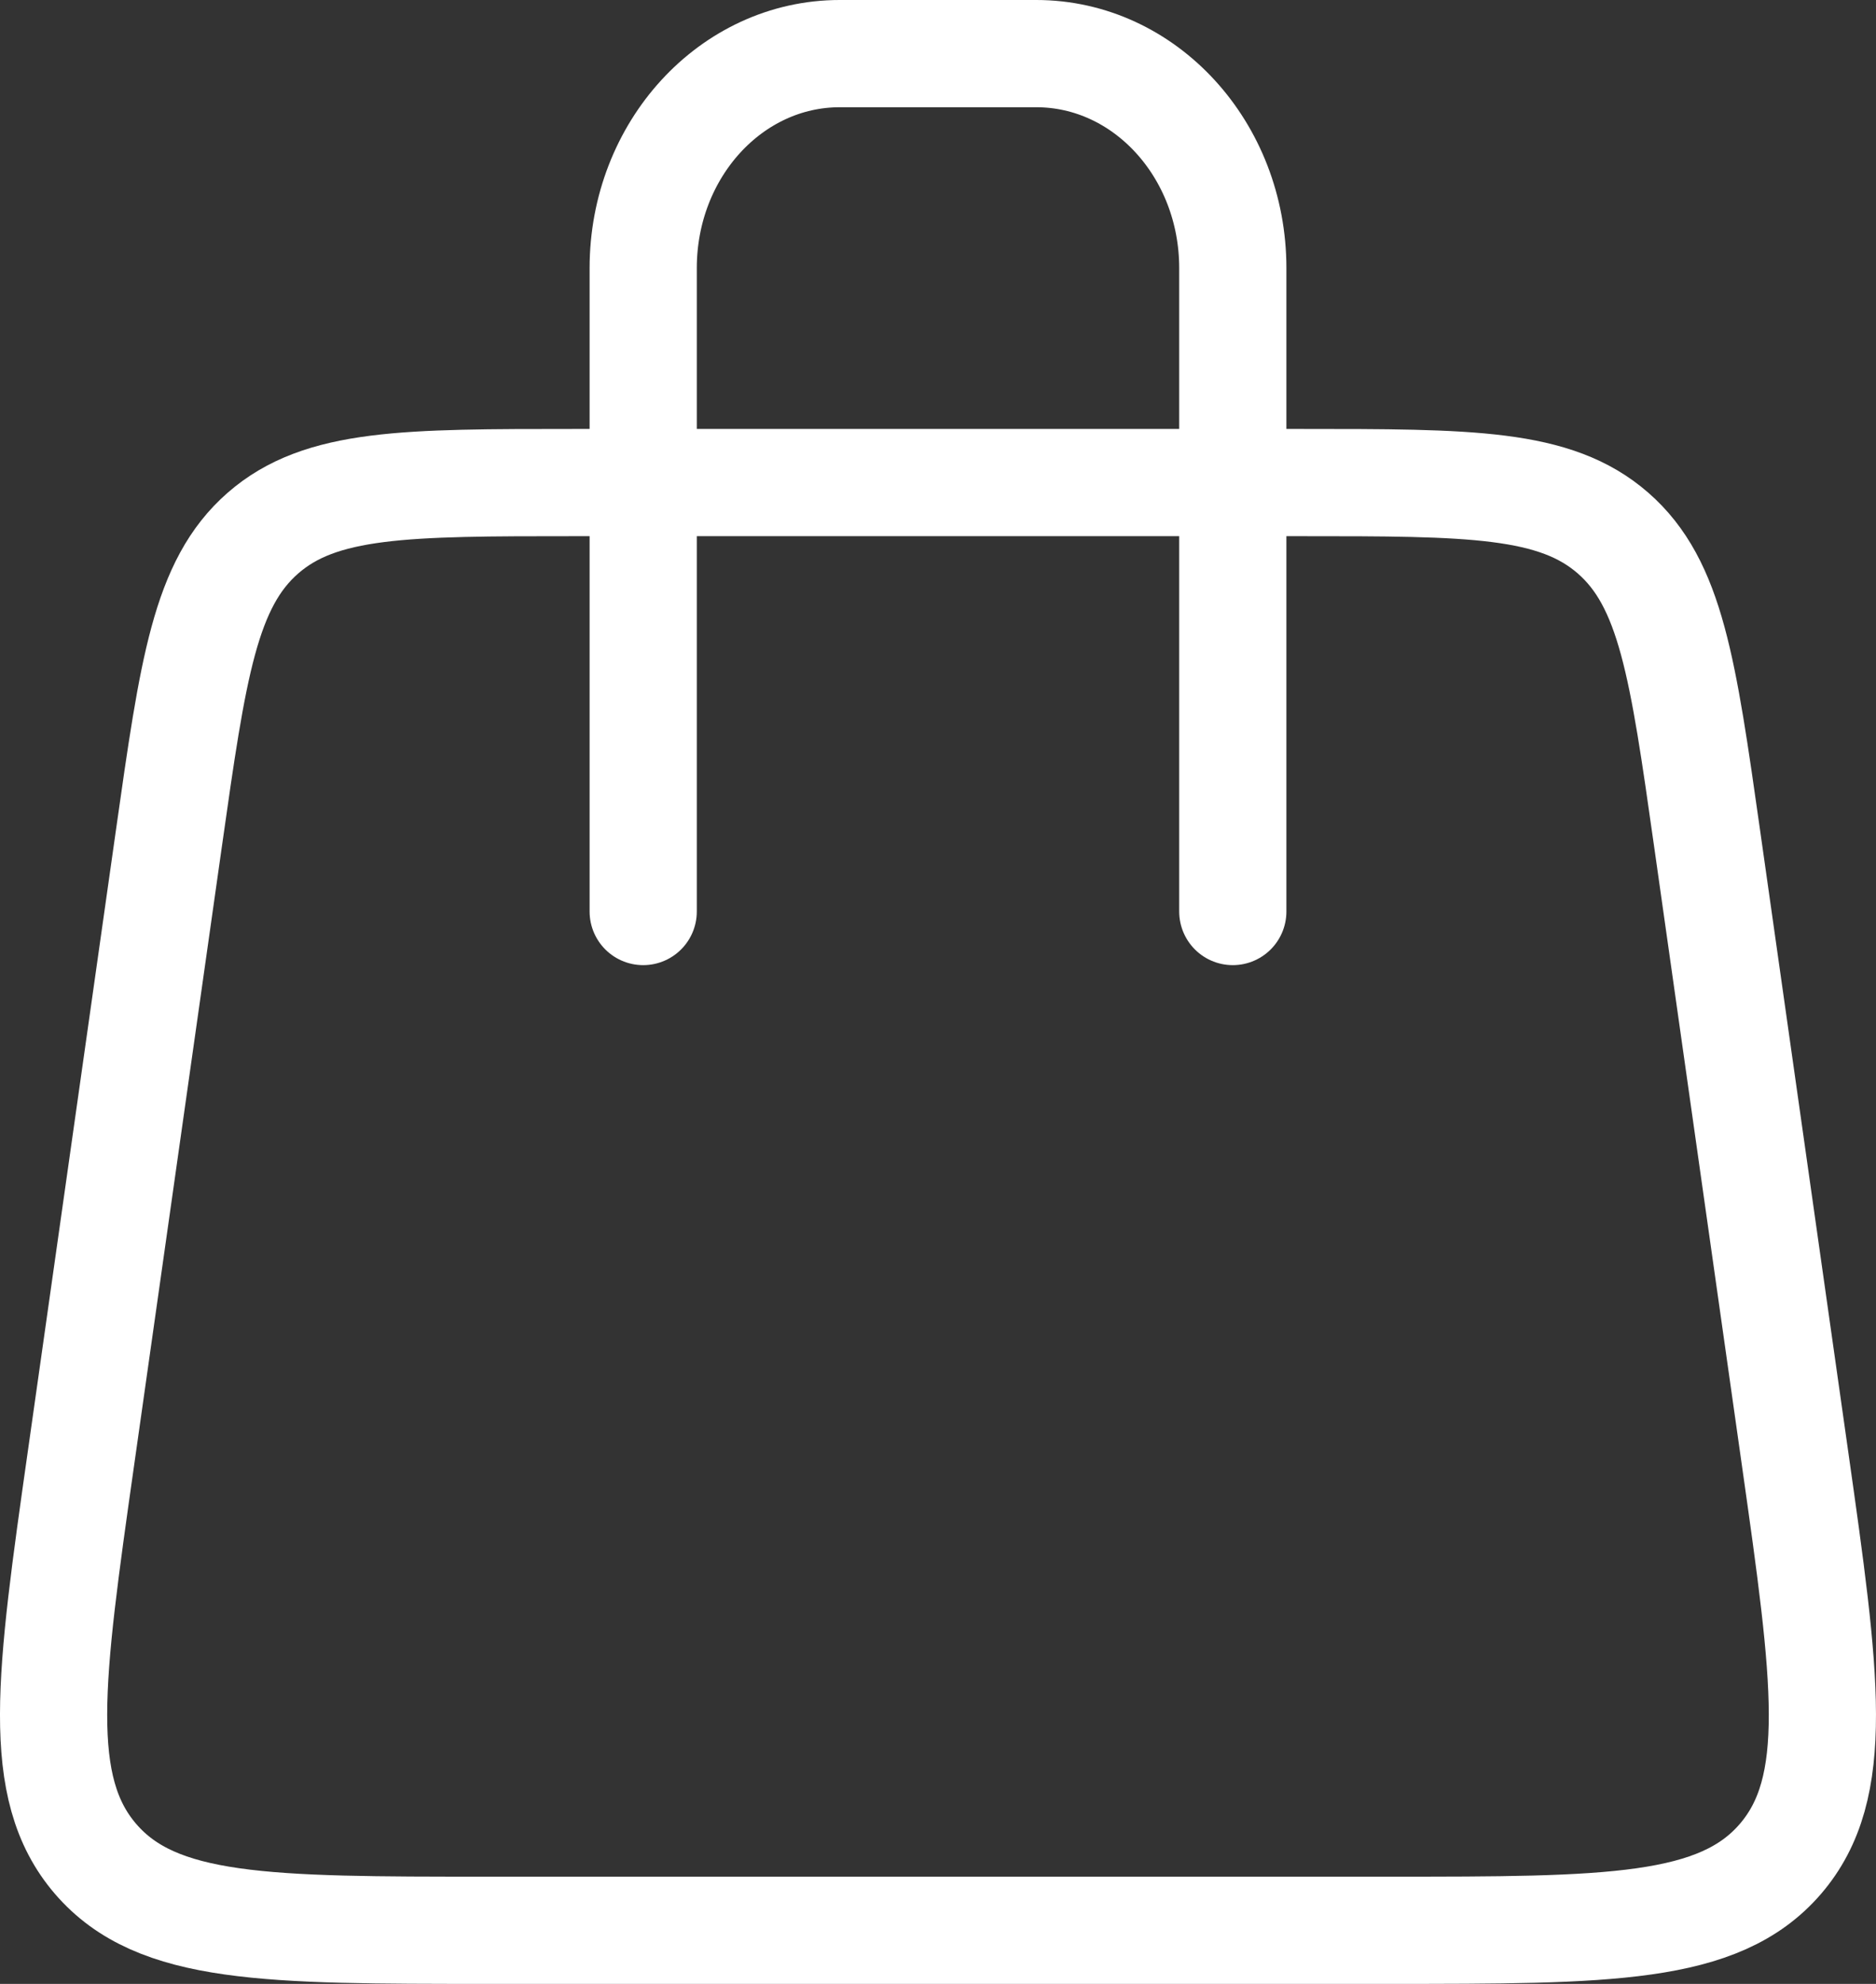 <svg width="35" height="37" viewBox="0 0 35 37" fill="none" xmlns="http://www.w3.org/2000/svg">
<rect x="0" y="0" width="35" height="37" fill="#333333" stroke="none"/>
<path d="M3.153 15.623C3.601 12.465 3.825 10.886 4.905 9.943C5.985 9 7.569 9 10.737 9H11.754H23.246H24.263C27.431 9 29.015 9 30.095 9.943C31.175 10.886 31.399 12.465 31.847 15.623L33.489 27.195C34.07 31.292 34.361 33.34 33.216 34.67C32.07 36 30.015 36 25.905 36H25.162H9.838H9.095C4.985 36 2.93 36 1.784 34.67C0.639 33.34 0.929 31.292 1.511 27.195L3.153 15.623Z" stroke="white" stroke-width="2" stroke-linejoin="round"/>
<path d="M12 17V5C12 2.791 13.642 1 15.667 1H19.333C21.358 1 23 2.791 23 5V17" stroke="white" stroke-width="2" stroke-linecap="round" stroke-linejoin="round"/>
</svg>
